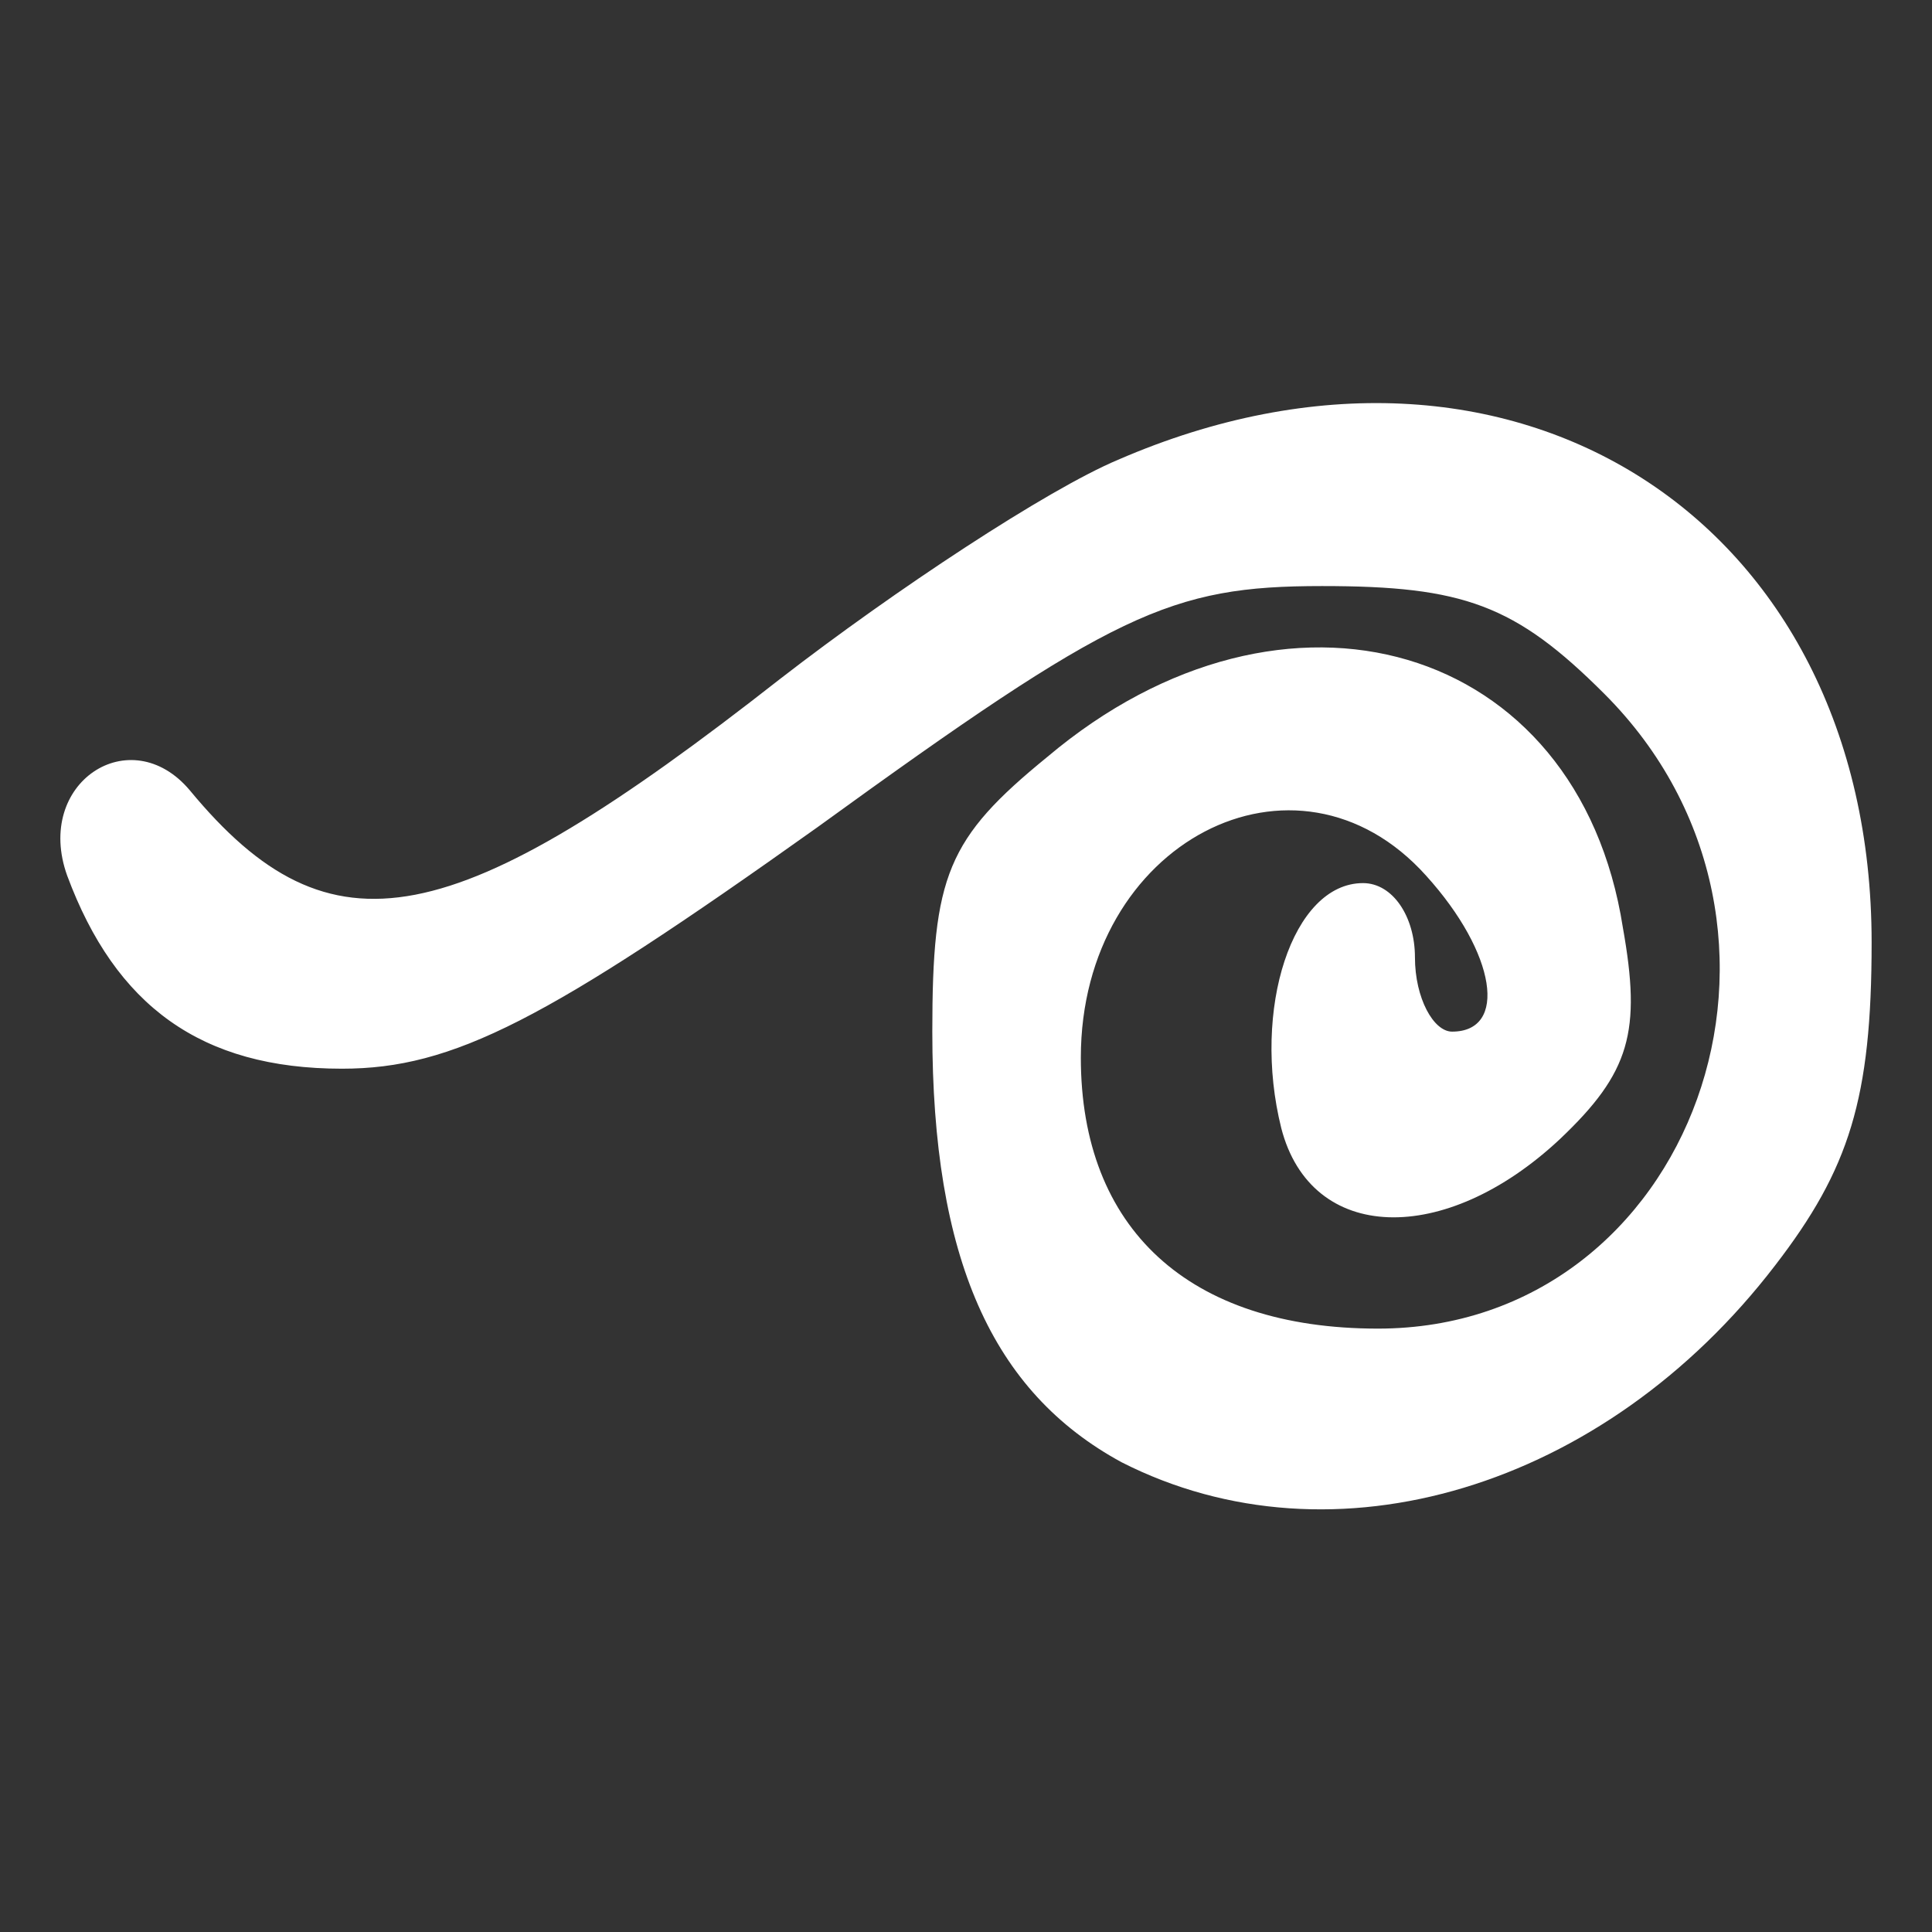 <svg xmlns="http://www.w3.org/2000/svg" width="32" height="32" fill="none"><rect width="100%" height="100%" fill="#333333" stroke="none"/><path fill="#fff" d="M18.517 7.616c-1.169.492-3.69 2.153-5.596 3.629-5.412 4.243-7.441 4.673-9.778 1.844-.984-1.168-2.583-.123-2.03 1.415.8 2.152 2.214 3.197 4.551 3.197 1.845 0 3.382-.799 7.872-3.997 4.919-3.566 5.842-3.997 8.363-3.997 2.337 0 3.197.308 4.673 1.784 3.875 3.874 1.476 10.515-3.75 10.515-3.137 0-4.92-1.66-4.92-4.489 0-3.567 3.566-5.412 5.719-3.013 1.168 1.291 1.353 2.583.43 2.583-.307 0-.615-.554-.615-1.23 0-.677-.369-1.23-.86-1.23-1.17 0-1.846 2.09-1.354 4.059.492 1.906 2.706 1.967 4.612.184 1.169-1.107 1.353-1.783 1.046-3.505-.738-4.735-5.596-6.15-9.532-2.829-1.66 1.353-1.906 1.968-1.906 4.55 0 3.752.984 5.966 3.136 7.134 3.505 1.783 7.994.43 10.823-3.26C30.631 19.363 31 18.194 31 15.61c0-7.01-5.965-10.822-12.483-7.994Z"/></svg>